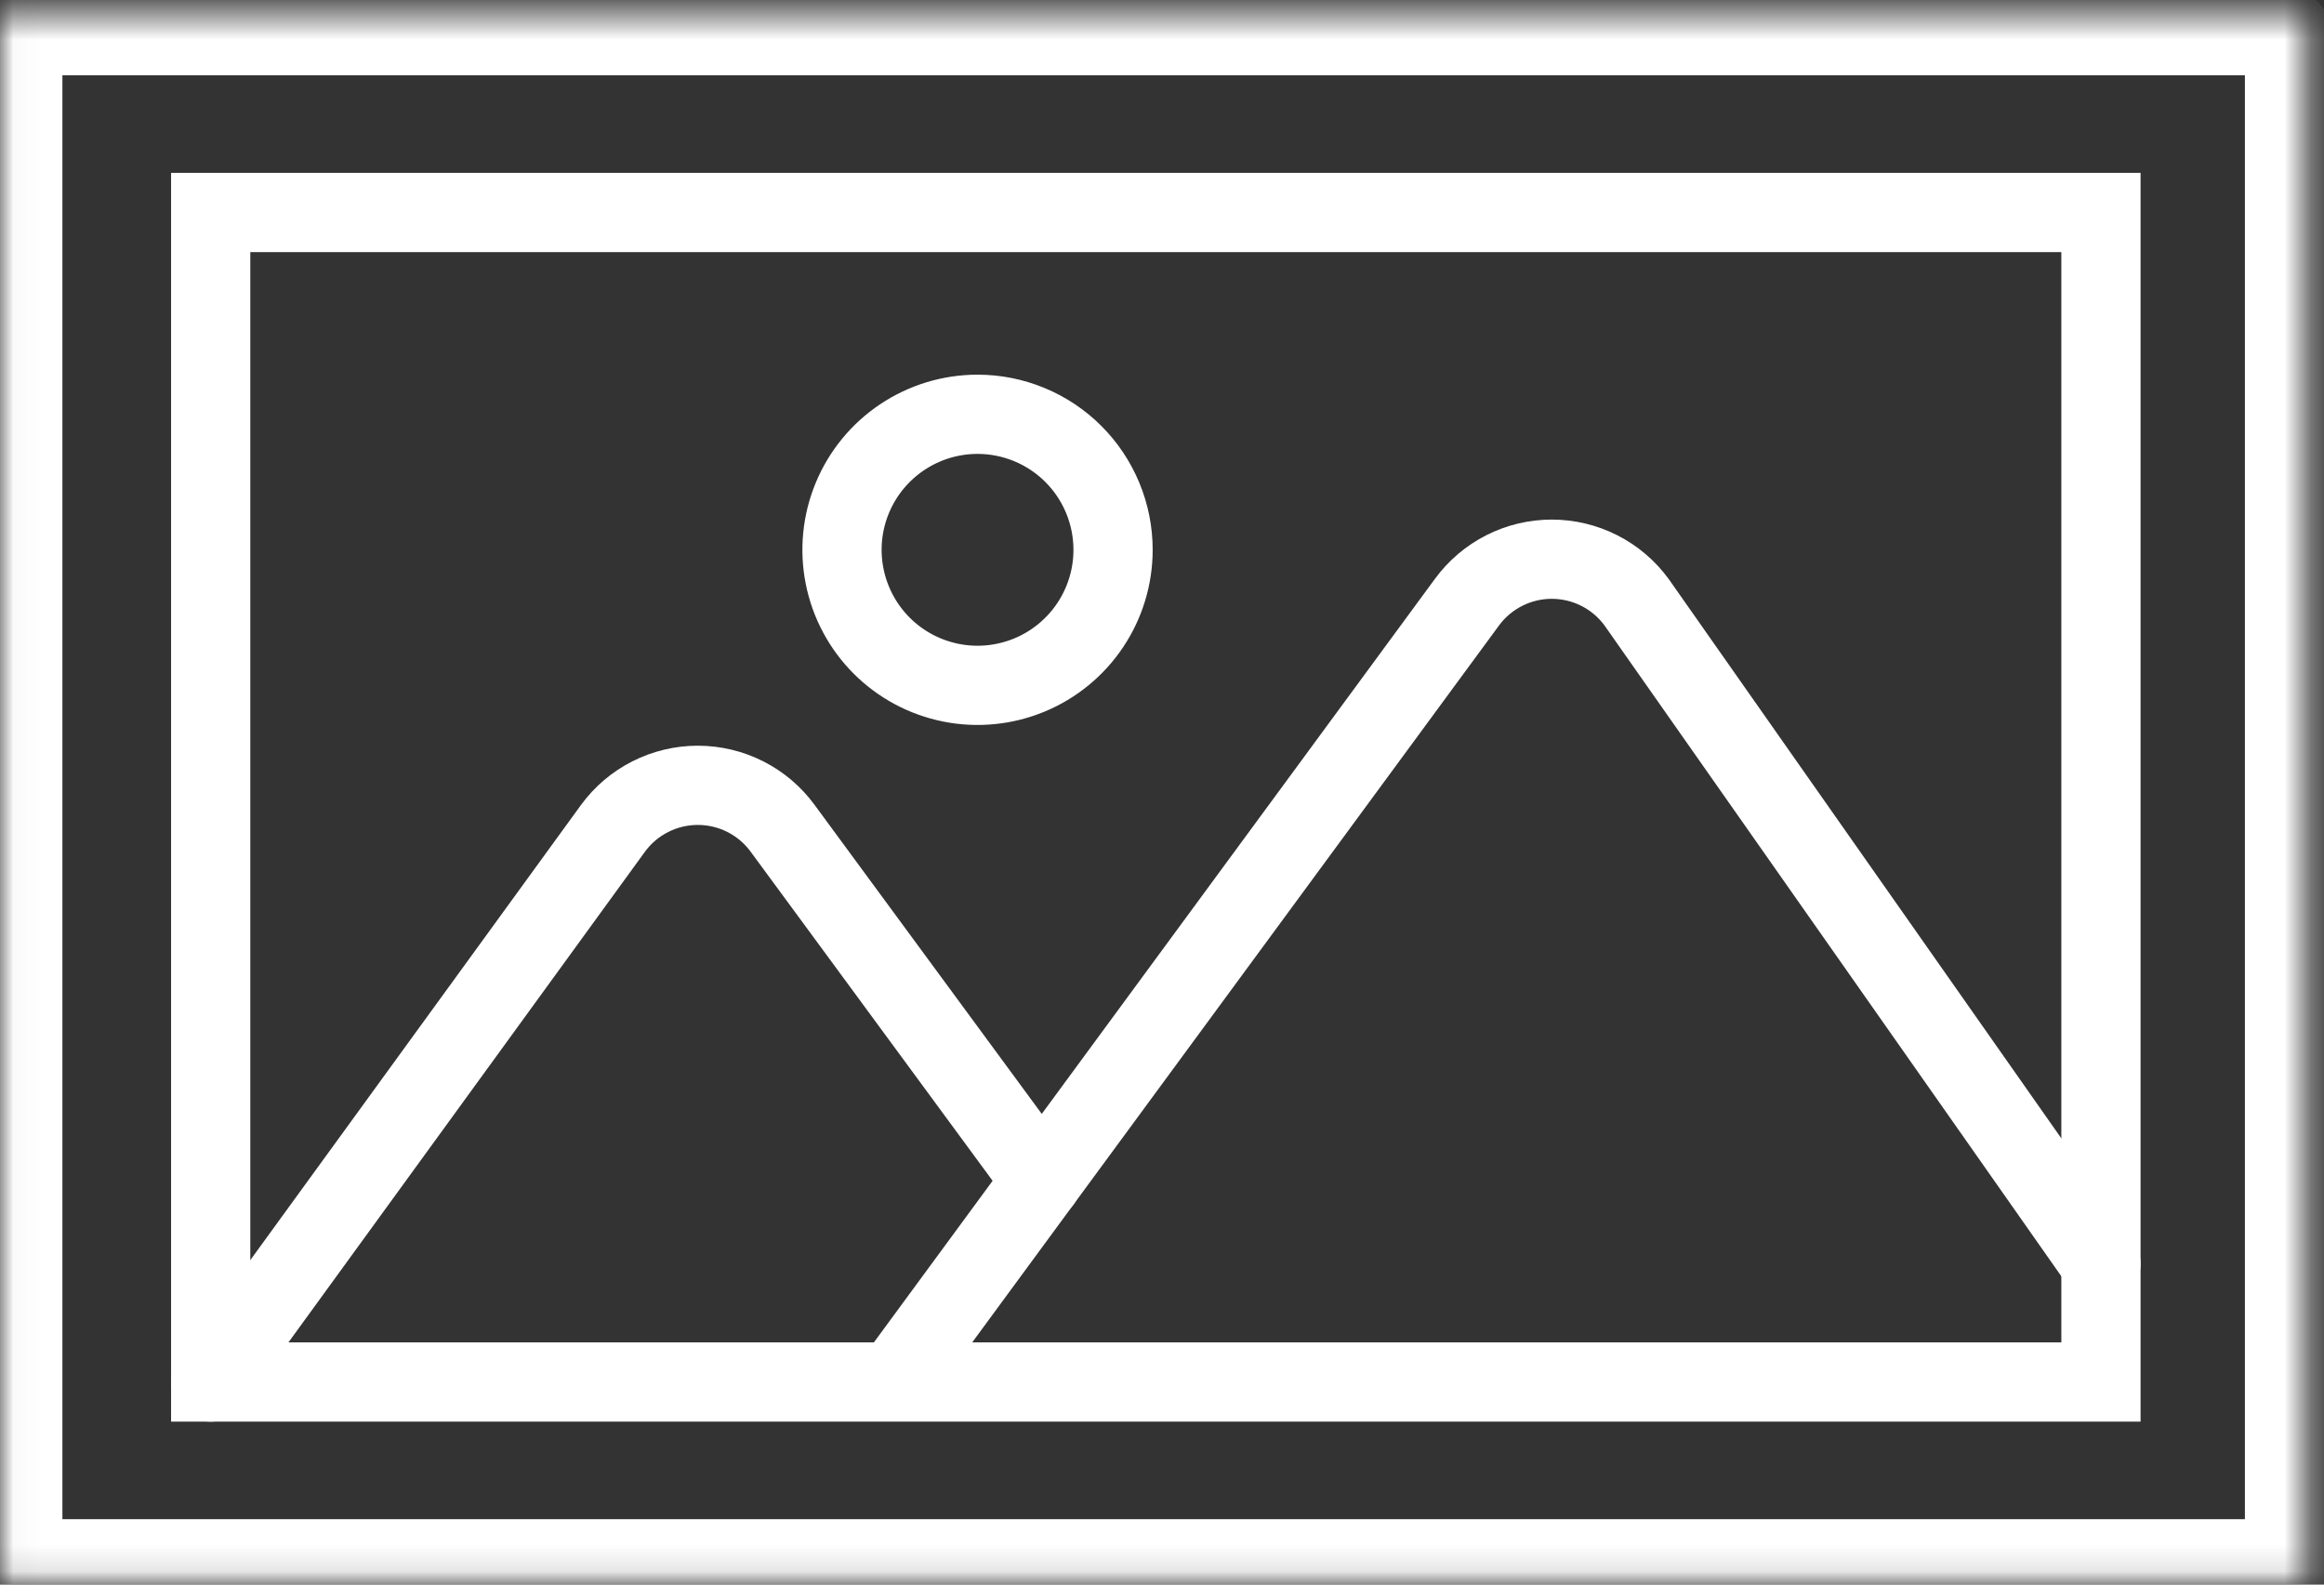 <?xml version="1.0" encoding="UTF-8"?> <svg xmlns="http://www.w3.org/2000/svg" width="88" height="60" viewBox="0 0 88 60" fill="none"><rect x="0" y="0" width="88" height="60" fill="#333333" stroke="none"/><mask id="mask0_104_401" style="mask-type:luminance" maskUnits="userSpaceOnUse" x="0" y="0" width="88" height="60"><path d="M87.339 0.5H0.029V59.876H87.339V0.5Z" fill="white"></path></mask><g mask="url(#mask0_104_401)"><path d="M86.63 1.226H0.738V59.149H86.63V1.226Z" stroke="white" stroke-width="3.25" stroke-linecap="round" stroke-linejoin="round"></path></g><path d="M7.978 8.046H79.554V52.329H7.978V8.046Z" stroke="white" stroke-width="3" stroke-linecap="round"></path><mask id="mask1_104_401" style="mask-type:luminance" maskUnits="userSpaceOnUse" x="0" y="1" width="88" height="59"><path d="M87.532 1.144H0V59.231H87.532V1.144Z" fill="white"></path></mask><g mask="url(#mask1_104_401)"><path d="M33.92 52.234L39.448 44.71L55.548 22.801C55.918 22.297 56.401 21.886 56.959 21.604C57.517 21.321 58.133 21.174 58.758 21.174C59.384 21.174 60 21.321 60.558 21.604C61.116 21.886 61.599 22.297 61.969 22.801L79.554 47.852" stroke="white" stroke-width="3" stroke-linecap="round" stroke-linejoin="round"></path><path d="M7.978 52.33L23.212 31.363C23.582 30.858 24.065 30.448 24.623 30.166C25.181 29.883 25.798 29.736 26.423 29.736C27.048 29.736 27.665 29.883 28.223 30.166C28.781 30.448 29.264 30.858 29.634 31.363L39.448 44.711" stroke="white" stroke-width="3" stroke-linecap="round" stroke-linejoin="round"></path><path d="M42.147 20.819C42.147 21.834 41.846 22.826 41.282 23.67C40.718 24.514 39.917 25.172 38.979 25.56C38.041 25.948 37.009 26.05 36.014 25.852C35.018 25.654 34.104 25.165 33.386 24.448C32.669 23.73 32.18 22.816 31.982 21.82C31.784 20.825 31.885 19.793 32.274 18.855C32.662 17.917 33.32 17.116 34.164 16.552C35.008 15.988 36 15.687 37.015 15.687C38.376 15.687 39.681 16.227 40.644 17.19C41.606 18.152 42.147 19.458 42.147 20.819Z" stroke="white" stroke-width="3" stroke-linecap="round" stroke-linejoin="round"></path></g></svg> 